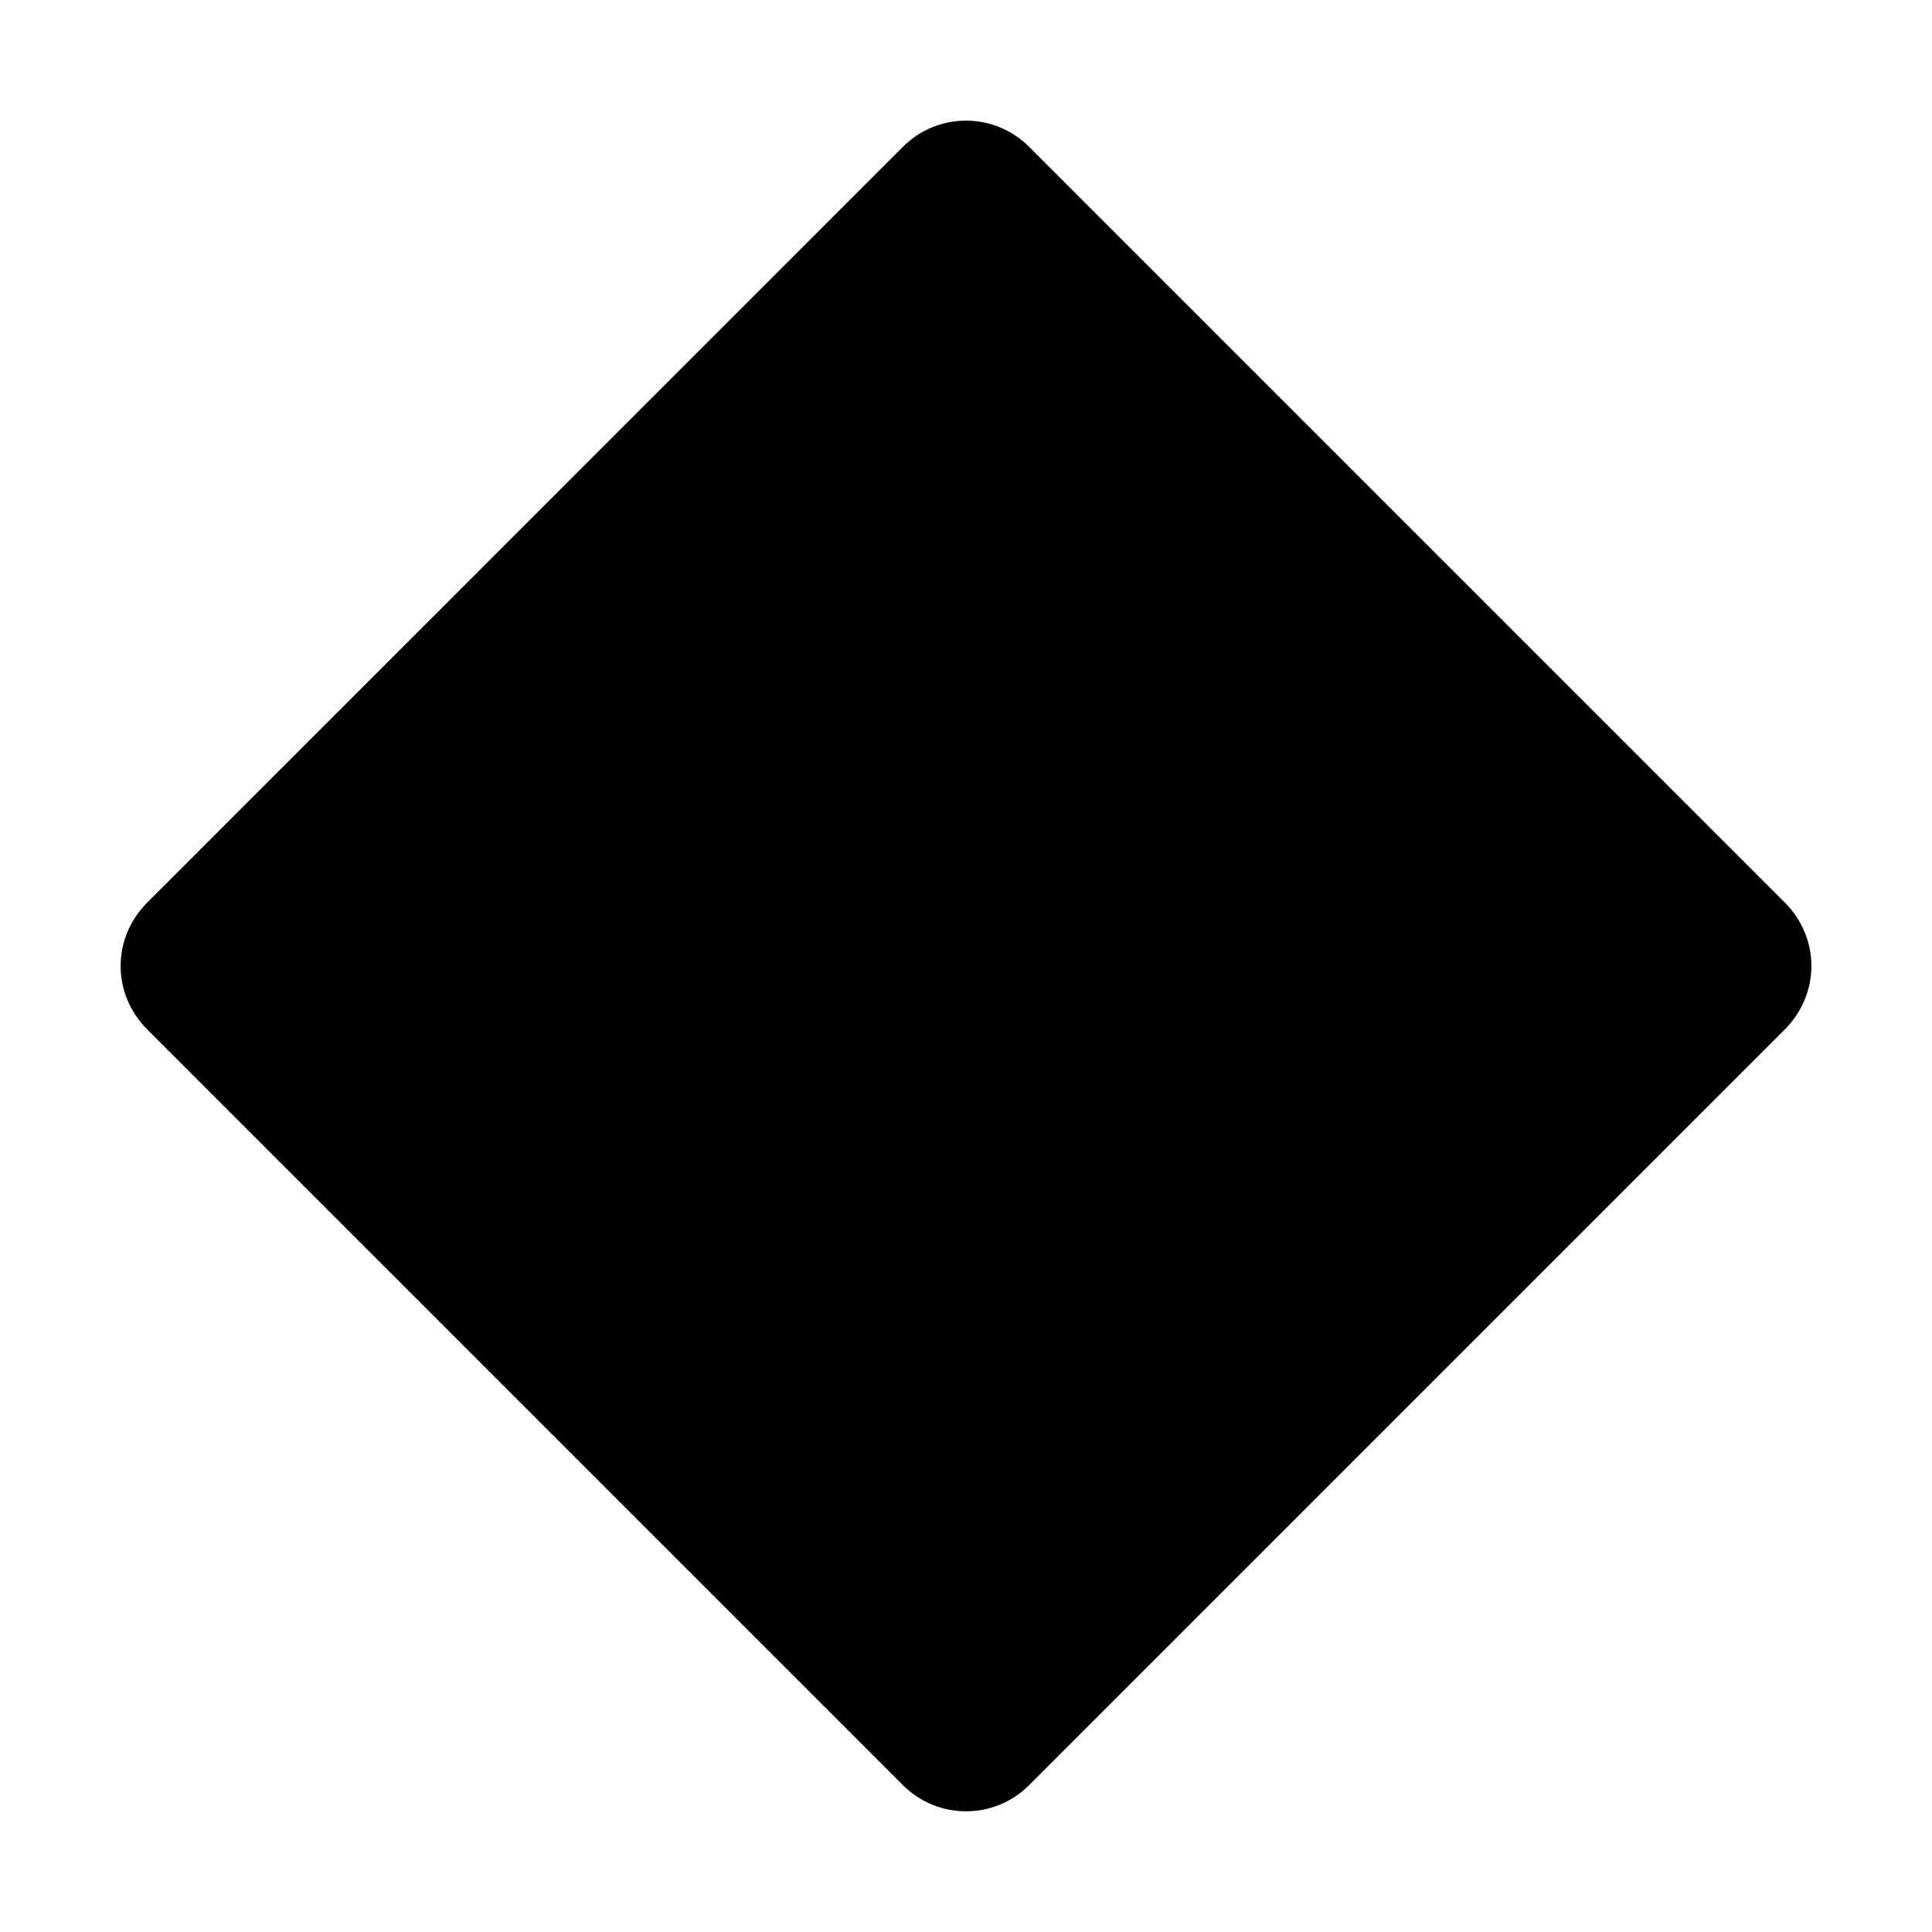 <?xml version="1.0" encoding="UTF-8"?>
<!-- Uploaded to: ICON Repo, www.svgrepo.com, Generator: ICON Repo Mixer Tools -->
<svg fill="#000000" width="800px" height="800px" version="1.1" viewBox="144 144 512 512" xmlns="http://www.w3.org/2000/svg">
 <path d="m624.04 400c0 6.297-2.519 12.203-6.926 16.688l-200.42 200.42c-9.211 9.211-24.168 9.211-33.379 0l-200.42-200.42c-4.406-4.488-6.926-10.391-6.926-16.688s2.519-12.203 6.926-16.688l200.42-200.43c9.211-9.211 24.168-9.211 33.379 0l200.42 200.42c4.406 4.488 6.926 10.391 6.926 16.691z"/>
</svg>